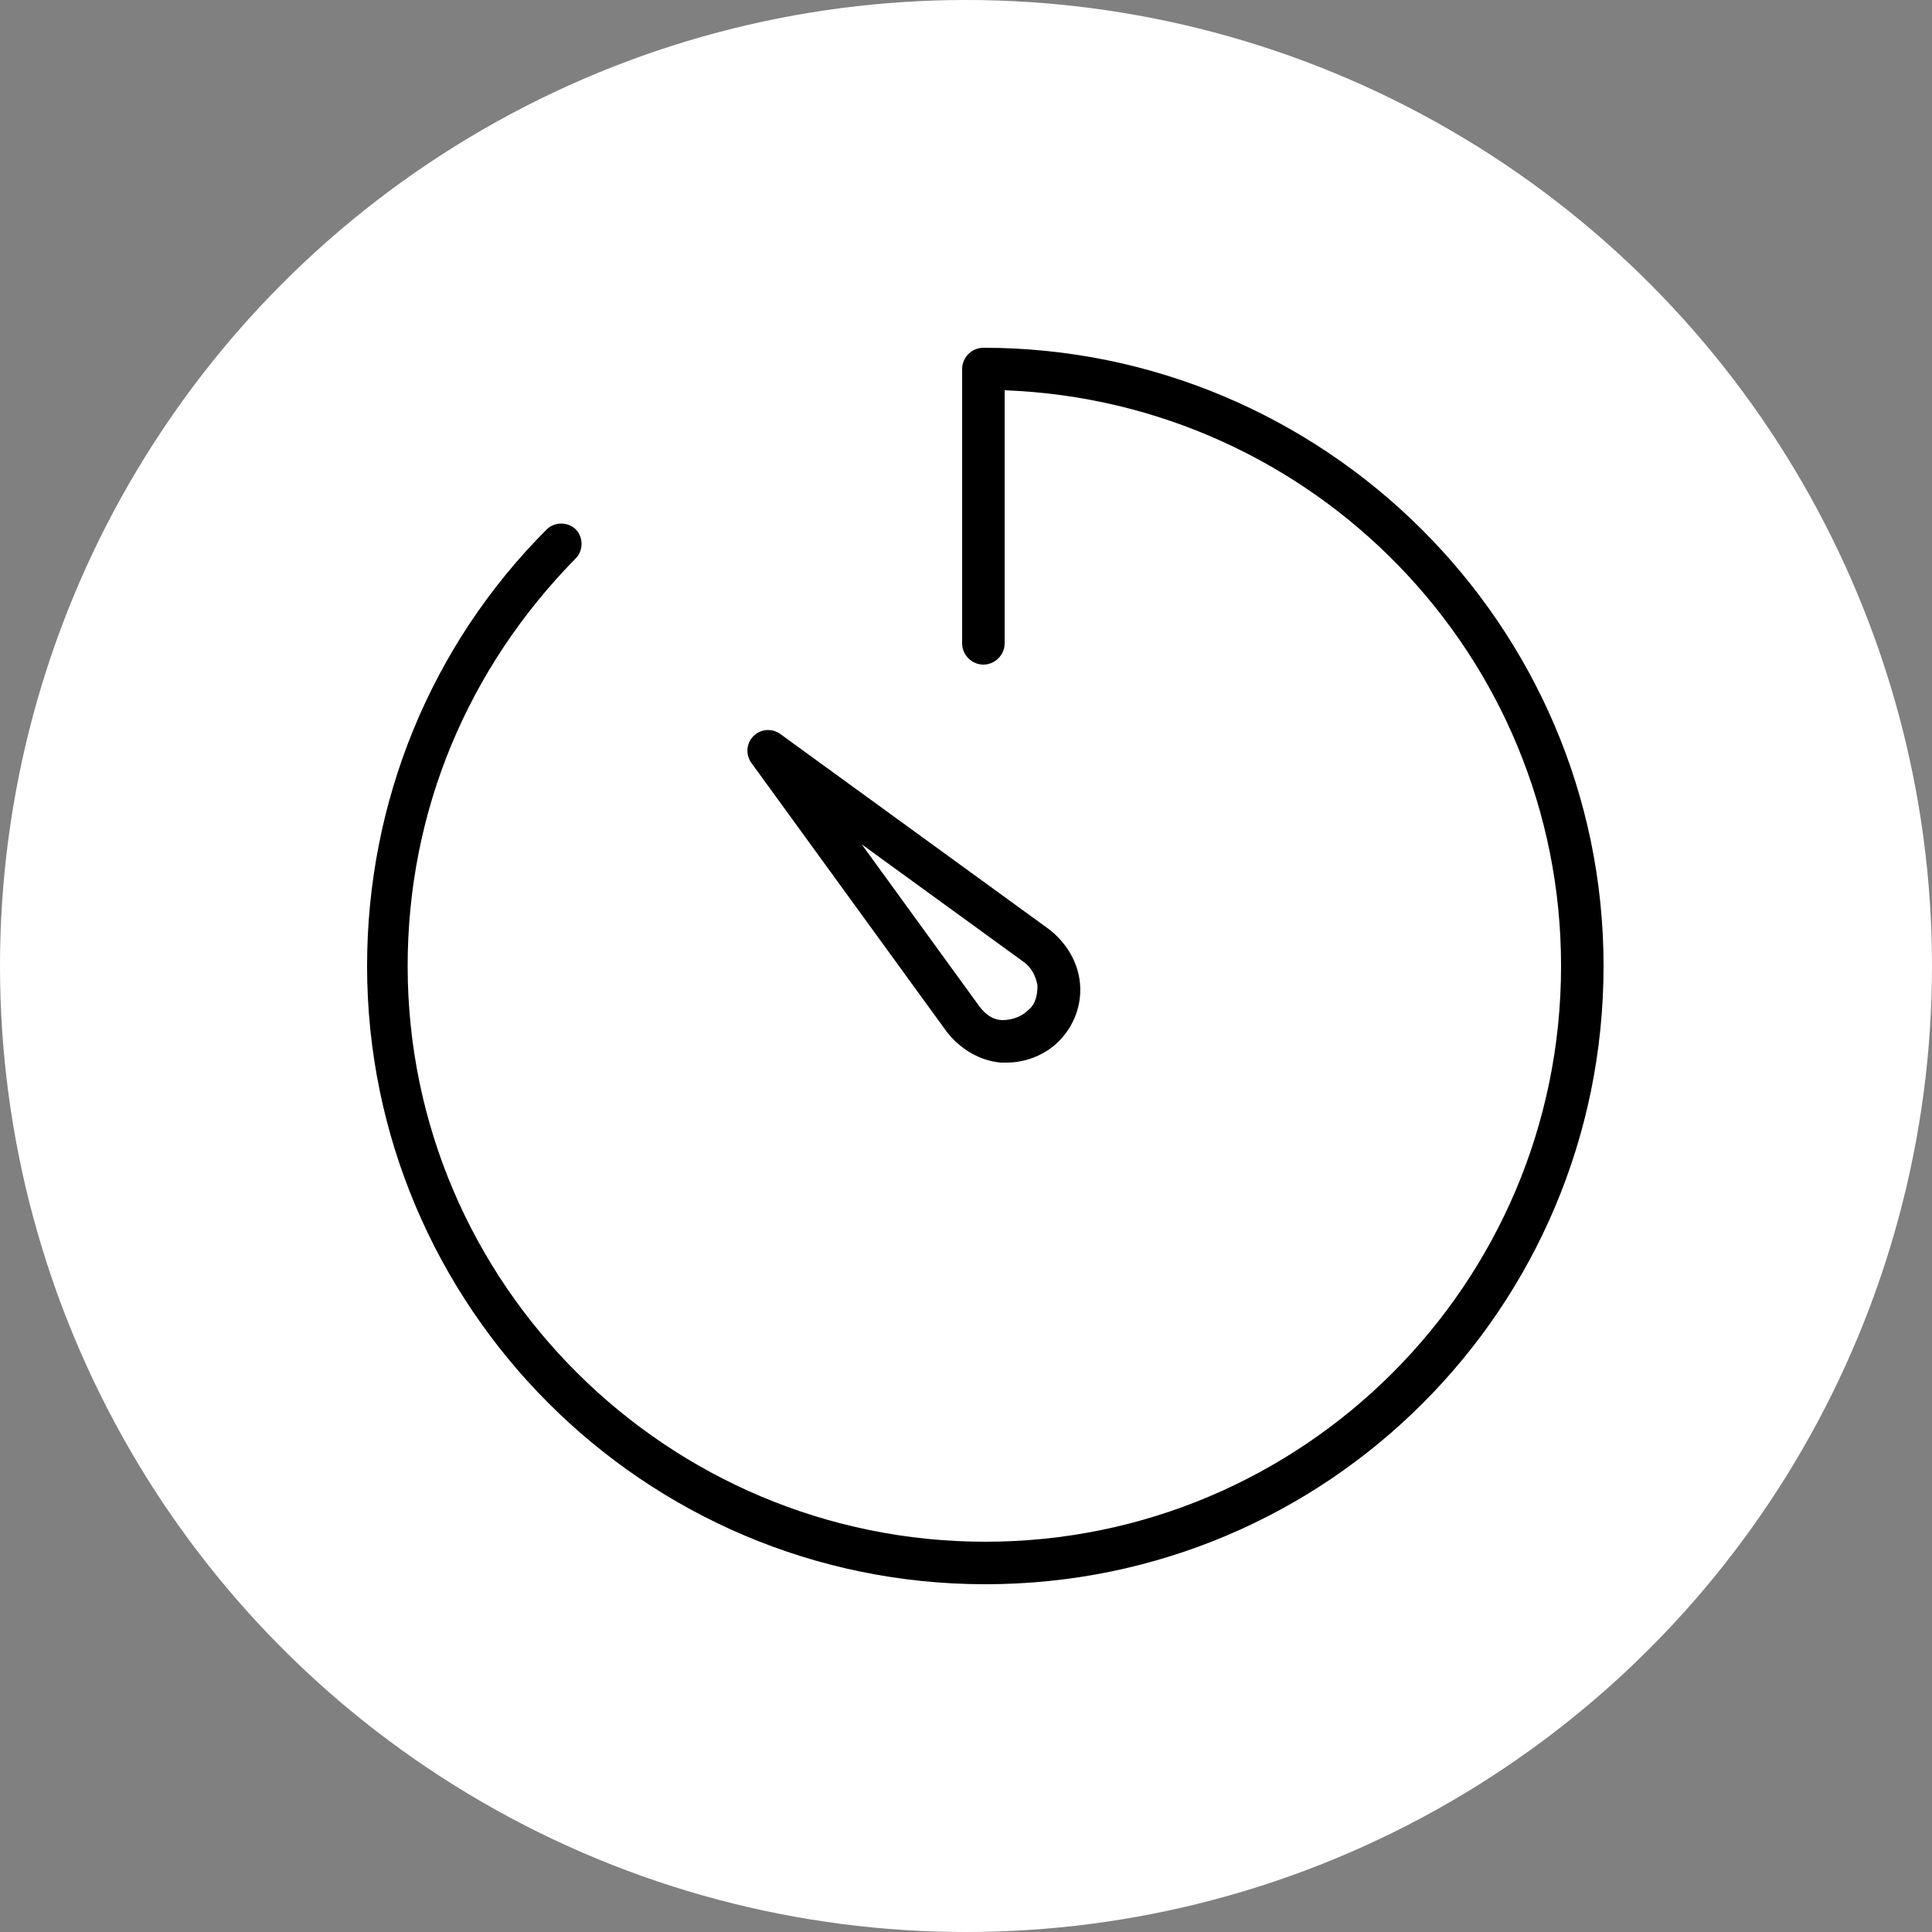 <?xml version="1.0" encoding="utf-8"?>
<!-- Generator: Adobe Illustrator 22.0.1, SVG Export Plug-In . SVG Version: 6.00 Build 0)  -->
<svg version="1.1" id="Ebene_1" xmlns="http://www.w3.org/2000/svg" xmlns:xlink="http://www.w3.org/1999/xlink" x="0px" y="0px"
	 viewBox="0 0 100 100" enable-background="new 0 0 100 100" xml:space="preserve">
<rect x="0" y="0" width="100" height="100" fill="#808080" stroke="none"/>
<g>
	<defs>
		<circle id="SVGID_1_" cx="50" cy="50" r="50"/>
	</defs>
	<clipPath id="SVGID_2_">
		<use xlink:href="#SVGID_1_"  overflow="visible"/>
	</clipPath>
	<g clip-path="url(#SVGID_2_)">
		<defs>
			<rect id="SVGID_3_" x="-269.4" y="-3292.8" width="1297.3" height="7845"/>
		</defs>
		<clipPath id="SVGID_4_">
			<use xlink:href="#SVGID_3_"  overflow="visible"/>
		</clipPath>
		<rect x="-4.5" y="-4.5" clip-path="url(#SVGID_4_)" fill="#FFFFFF" width="109" height="109"/>
	</g>
</g>
<g>
	<defs>
		<path id="SVGID_5_" d="M50.9,18c-0.6,0-1.1,0.5-1.1,1.1v14.2c0,0.6,0.5,1.1,1.1,1.1c0.6,0,1.1-0.5,1.1-1.1V20.2
			c16,0.6,28.8,13.7,28.8,29.8c0,16.5-13.4,29.8-29.8,29.8S21.1,66.5,21.1,50c0-8,3.1-15.4,8.7-21.1c0.4-0.4,0.4-1.1,0-1.5
			c-0.4-0.4-1.1-0.4-1.5,0c-6,6-9.3,14.1-9.3,22.6c0,17.6,14.3,32,32,32s32-14.3,32-32S68.5,18,50.9,18z"/>
	</defs>
	<clipPath id="SVGID_6_">
		<use xlink:href="#SVGID_5_"  overflow="visible"/>
	</clipPath>
	<g clip-path="url(#SVGID_6_)">
		<defs>
			<rect id="SVGID_7_" x="-269.4" y="-3292.8" width="1297.3" height="7845"/>
		</defs>
		<clipPath id="SVGID_8_">
			<use xlink:href="#SVGID_7_"  overflow="visible"/>
		</clipPath>
		<rect x="14.4" y="13.5" clip-path="url(#SVGID_8_)" width="73" height="73"/>
	</g>
</g>
<g>
	<defs>
		<path id="SVGID_9_" d="M53,49.8c0.4,0.3,0.6,0.7,0.7,1.2c0,0.5-0.1,1-0.5,1.3c-0.3,0.3-0.8,0.5-1.3,0.5c-0.5,0-0.9-0.3-1.2-0.7
			l-6.1-8.4L53,49.8z M49,53.4c0.7,0.9,1.7,1.5,2.8,1.6c0.1,0,0.2,0,0.3,0c1,0,2-0.4,2.7-1.1c0.8-0.8,1.2-1.9,1.1-3
			c-0.1-1.1-0.7-2.1-1.6-2.8L40.4,38c-0.4-0.3-1-0.3-1.4,0.1c-0.4,0.4-0.4,1-0.1,1.4L49,53.4z"/>
	</defs>
	<clipPath id="SVGID_10_">
		<use xlink:href="#SVGID_9_"  overflow="visible"/>
	</clipPath>
	<g clip-path="url(#SVGID_10_)">
		<defs>
			<rect id="SVGID_11_" x="-269.4" y="-3292.8" width="1297.3" height="7845"/>
		</defs>
		<clipPath id="SVGID_12_">
			<use xlink:href="#SVGID_11_"  overflow="visible"/>
		</clipPath>
		<rect x="34.2" y="33.3" clip-path="url(#SVGID_12_)" width="26.1" height="26.1"/>
	</g>
</g>
</svg>

